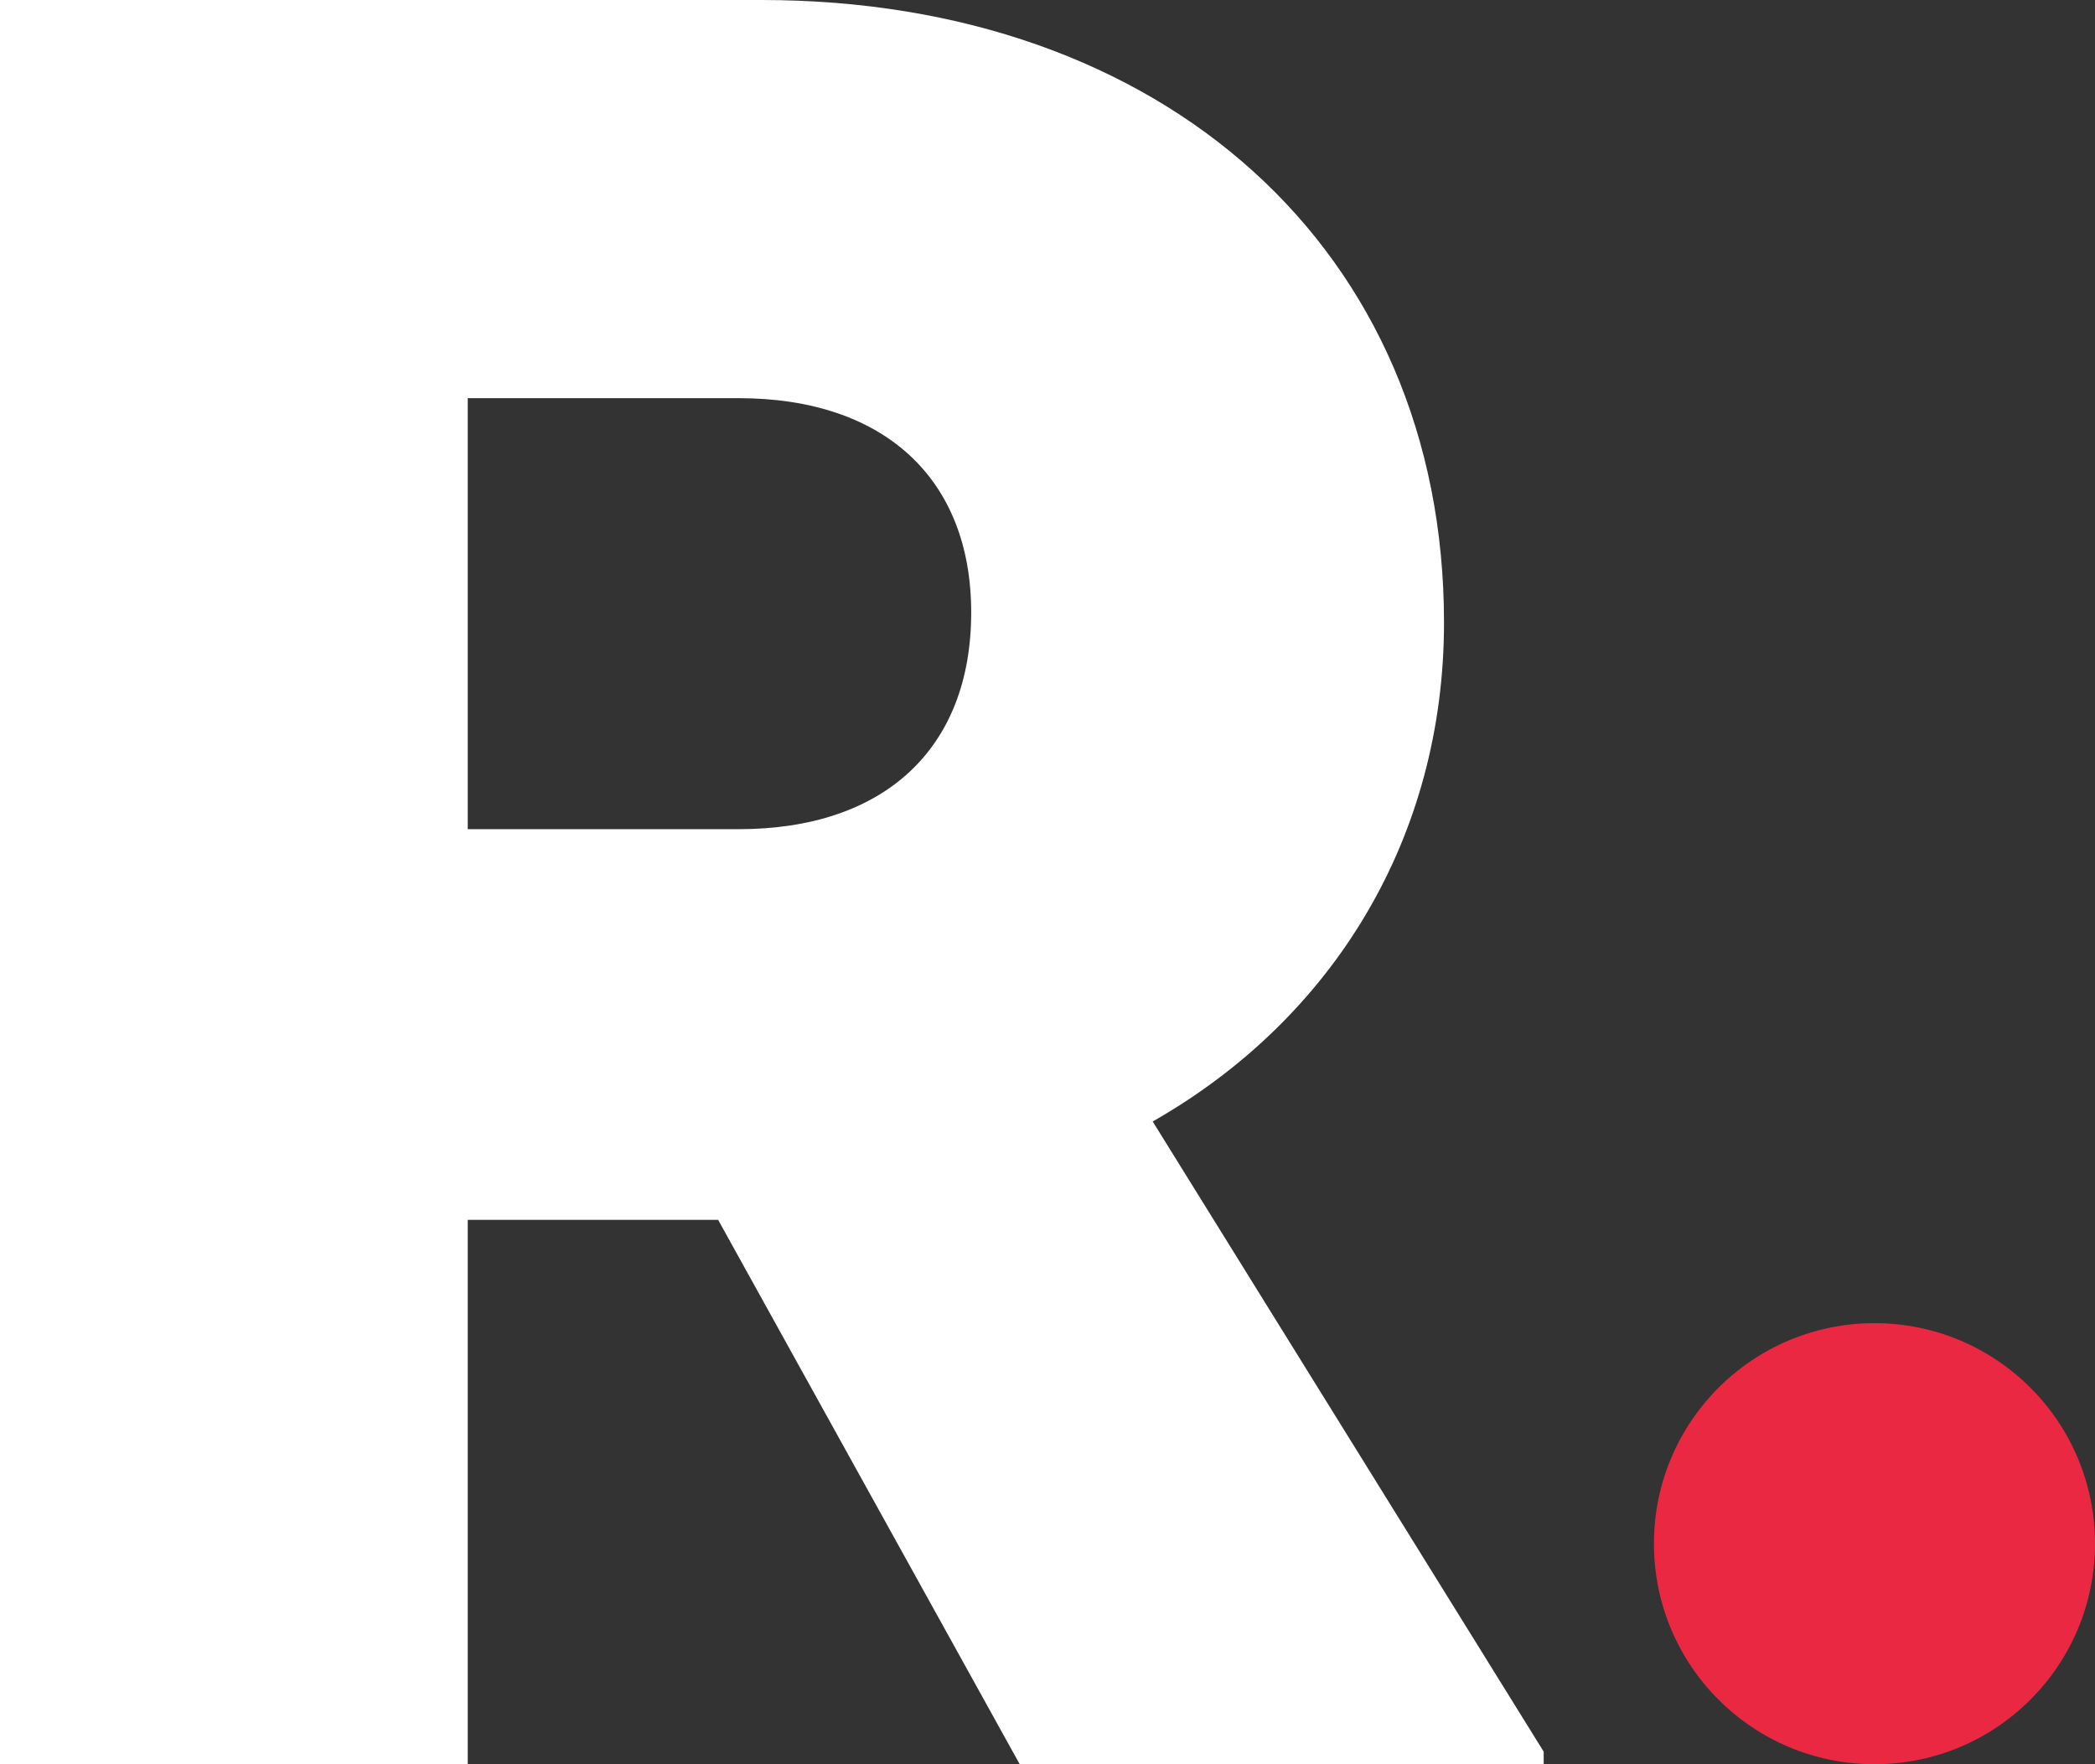 <svg width="19" height="16" viewBox="0 0 19 16" fill="none" xmlns="http://www.w3.org/2000/svg">
<rect x="0" y="0" width="19" height="16" fill="#333333" stroke="none"/>
<path d="M10.454 10.171C12.099 9.234 13.096 7.589 13.096 5.646C13.096 2.263 10.546 0 6.907 0H0V16H4.242V11.063H6.513L9.248 16H14V15.886L10.454 10.171ZM4.242 3.611H6.699C8.02 3.611 8.808 4.343 8.808 5.554C8.808 6.789 8.02 7.52 6.699 7.52H4.242V3.611Z" fill="white"/>
<path d="M17 16C18.105 16 19 15.105 19 14C19 12.895 18.105 12 17 12C15.895 12 15 12.895 15 14C15 15.105 15.895 16 17 16Z" fill="#EB2842"/>
</svg>
